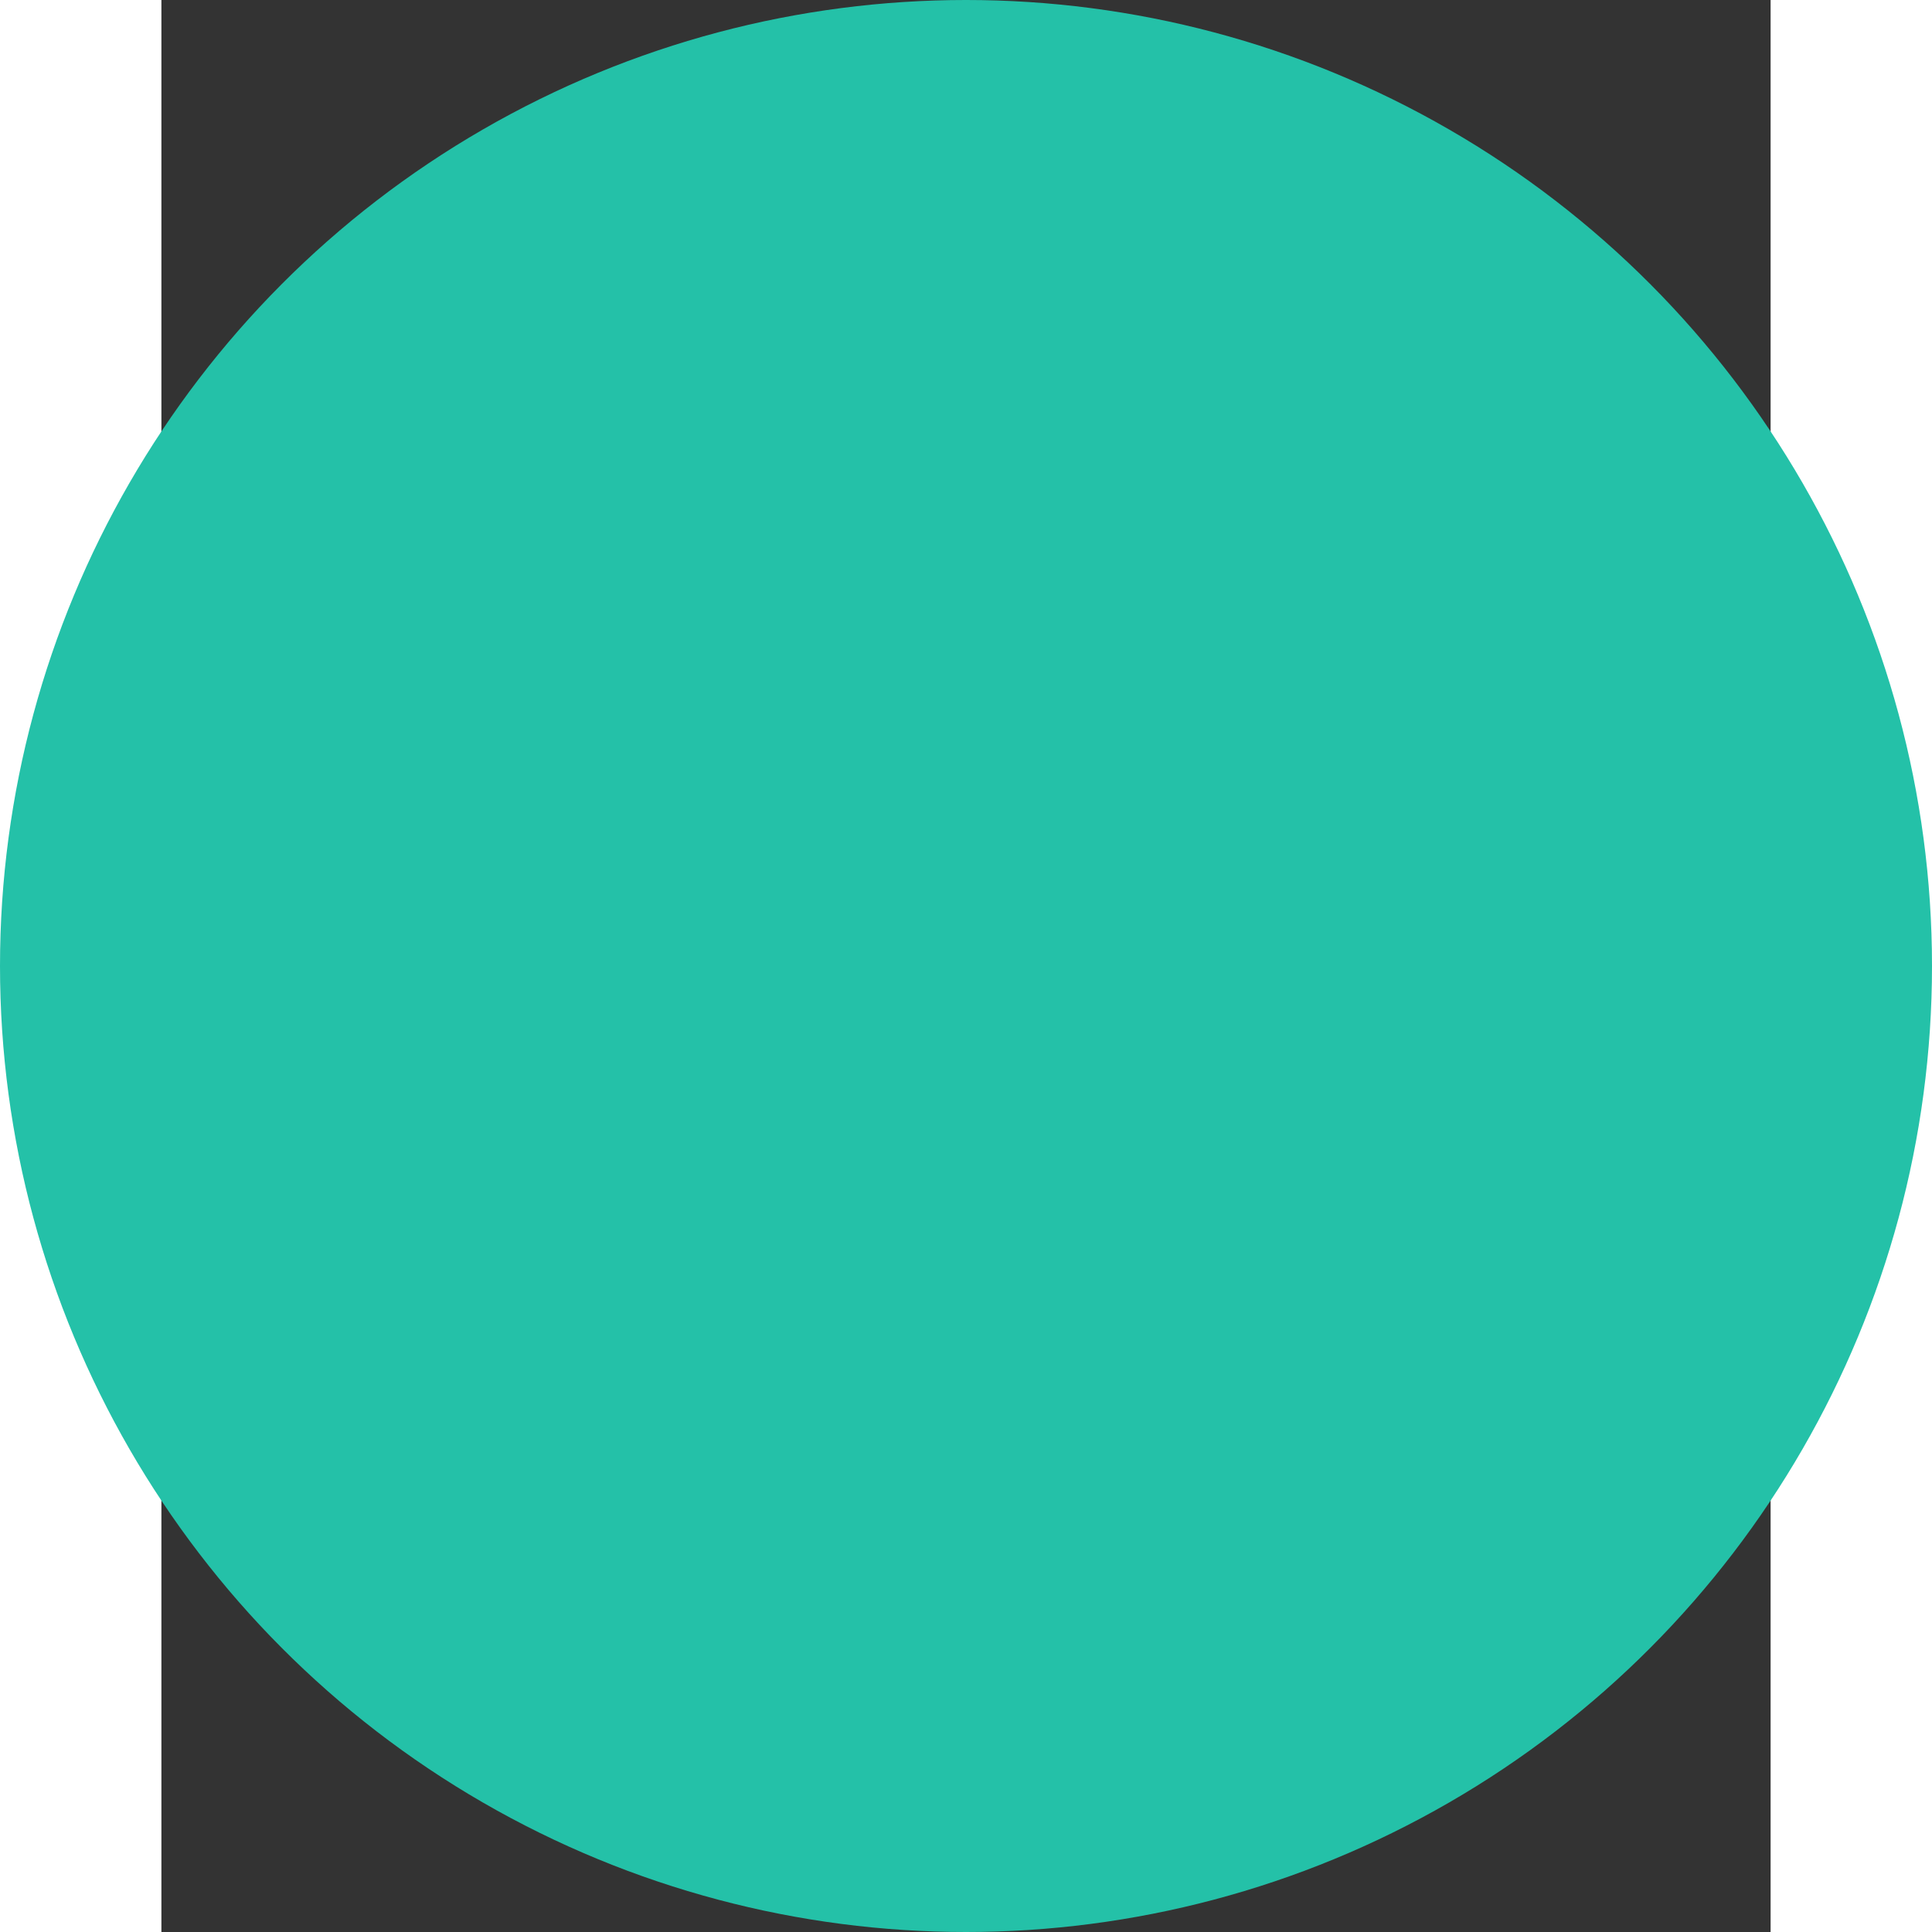 <?xml version="1.0" encoding="UTF-8"?> <svg xmlns="http://www.w3.org/2000/svg" xmlns:xlink="http://www.w3.org/1999/xlink" id="Layer_1" x="0px" y="0px" viewBox="0 0 198.9 238.8" style="enable-background:new 0 0 198.9 238.8;" xml:space="preserve" width="50px" height="50px"><rect x="0" y="0" width="198.9" height="238.8" fill="#333333" stroke="none"/> <style type="text/css"> .st1{ fill:#fff; transform-origin: center; transform: scale(0.65); } </style> <g> <circle fill="#24C1A8" cx="99.45" cy="119.4" r="119.4"></circle> <g class="st1"> <path class="st0" d="M64,238.8c-14.3-6.2-27.7-21.9-27.8-38c0-17.6,11.1-32.4,24.9-42.2c-1.7,6.3-2.6,12,1.5,17.6 c3.8,5.2,10.5,7.8,16.9,6.4c14.8-3.2,15.5-19.5,6.7-29c-8.7-9.4-17.1-20-13.8-33.6c1.7-6.8,5.8-13.2,11.2-17.8 c-4.1,10.7,7.5,21.3,15.2,26.6c13.3,9.1,27.8,16,40,26.8c12.8,11.3,22.3,26.5,20.4,44.1c-2.1,19.1-17.3,32.4-34.3,39.2 c36-8,73.3-35.9,74-75.9c0.6-32.9-21.9-58.2-49.9-72.7l-1.5-0.8c0.8,1.9,1,3.4,1,4.9c0.3-1,0.4-2.1,0.5-3.2c0,1.4-0.2,2.7-0.5,3.9 l0-0.7c-0.4,1.8-1.1,3.4-2.1,4.9l0.4-0.4c-5.6,9.2-20.7,11.3-28.1,1.7c-12-15.4,0.3-32,2-48.3C122.8,31.7,110,11.9,94.1,0 c8.8,14.2-2.8,32.9-12,43.4C73.2,53.5,62.3,62,52.4,71.2c-10.6,9.9-20.8,20.3-29.5,32C5.4,126.5-5.2,155.7,2.6,184.8 C10.5,213.8,35.6,232.3,64,238.8L64,238.8z"></path> </g> </g> </svg> 